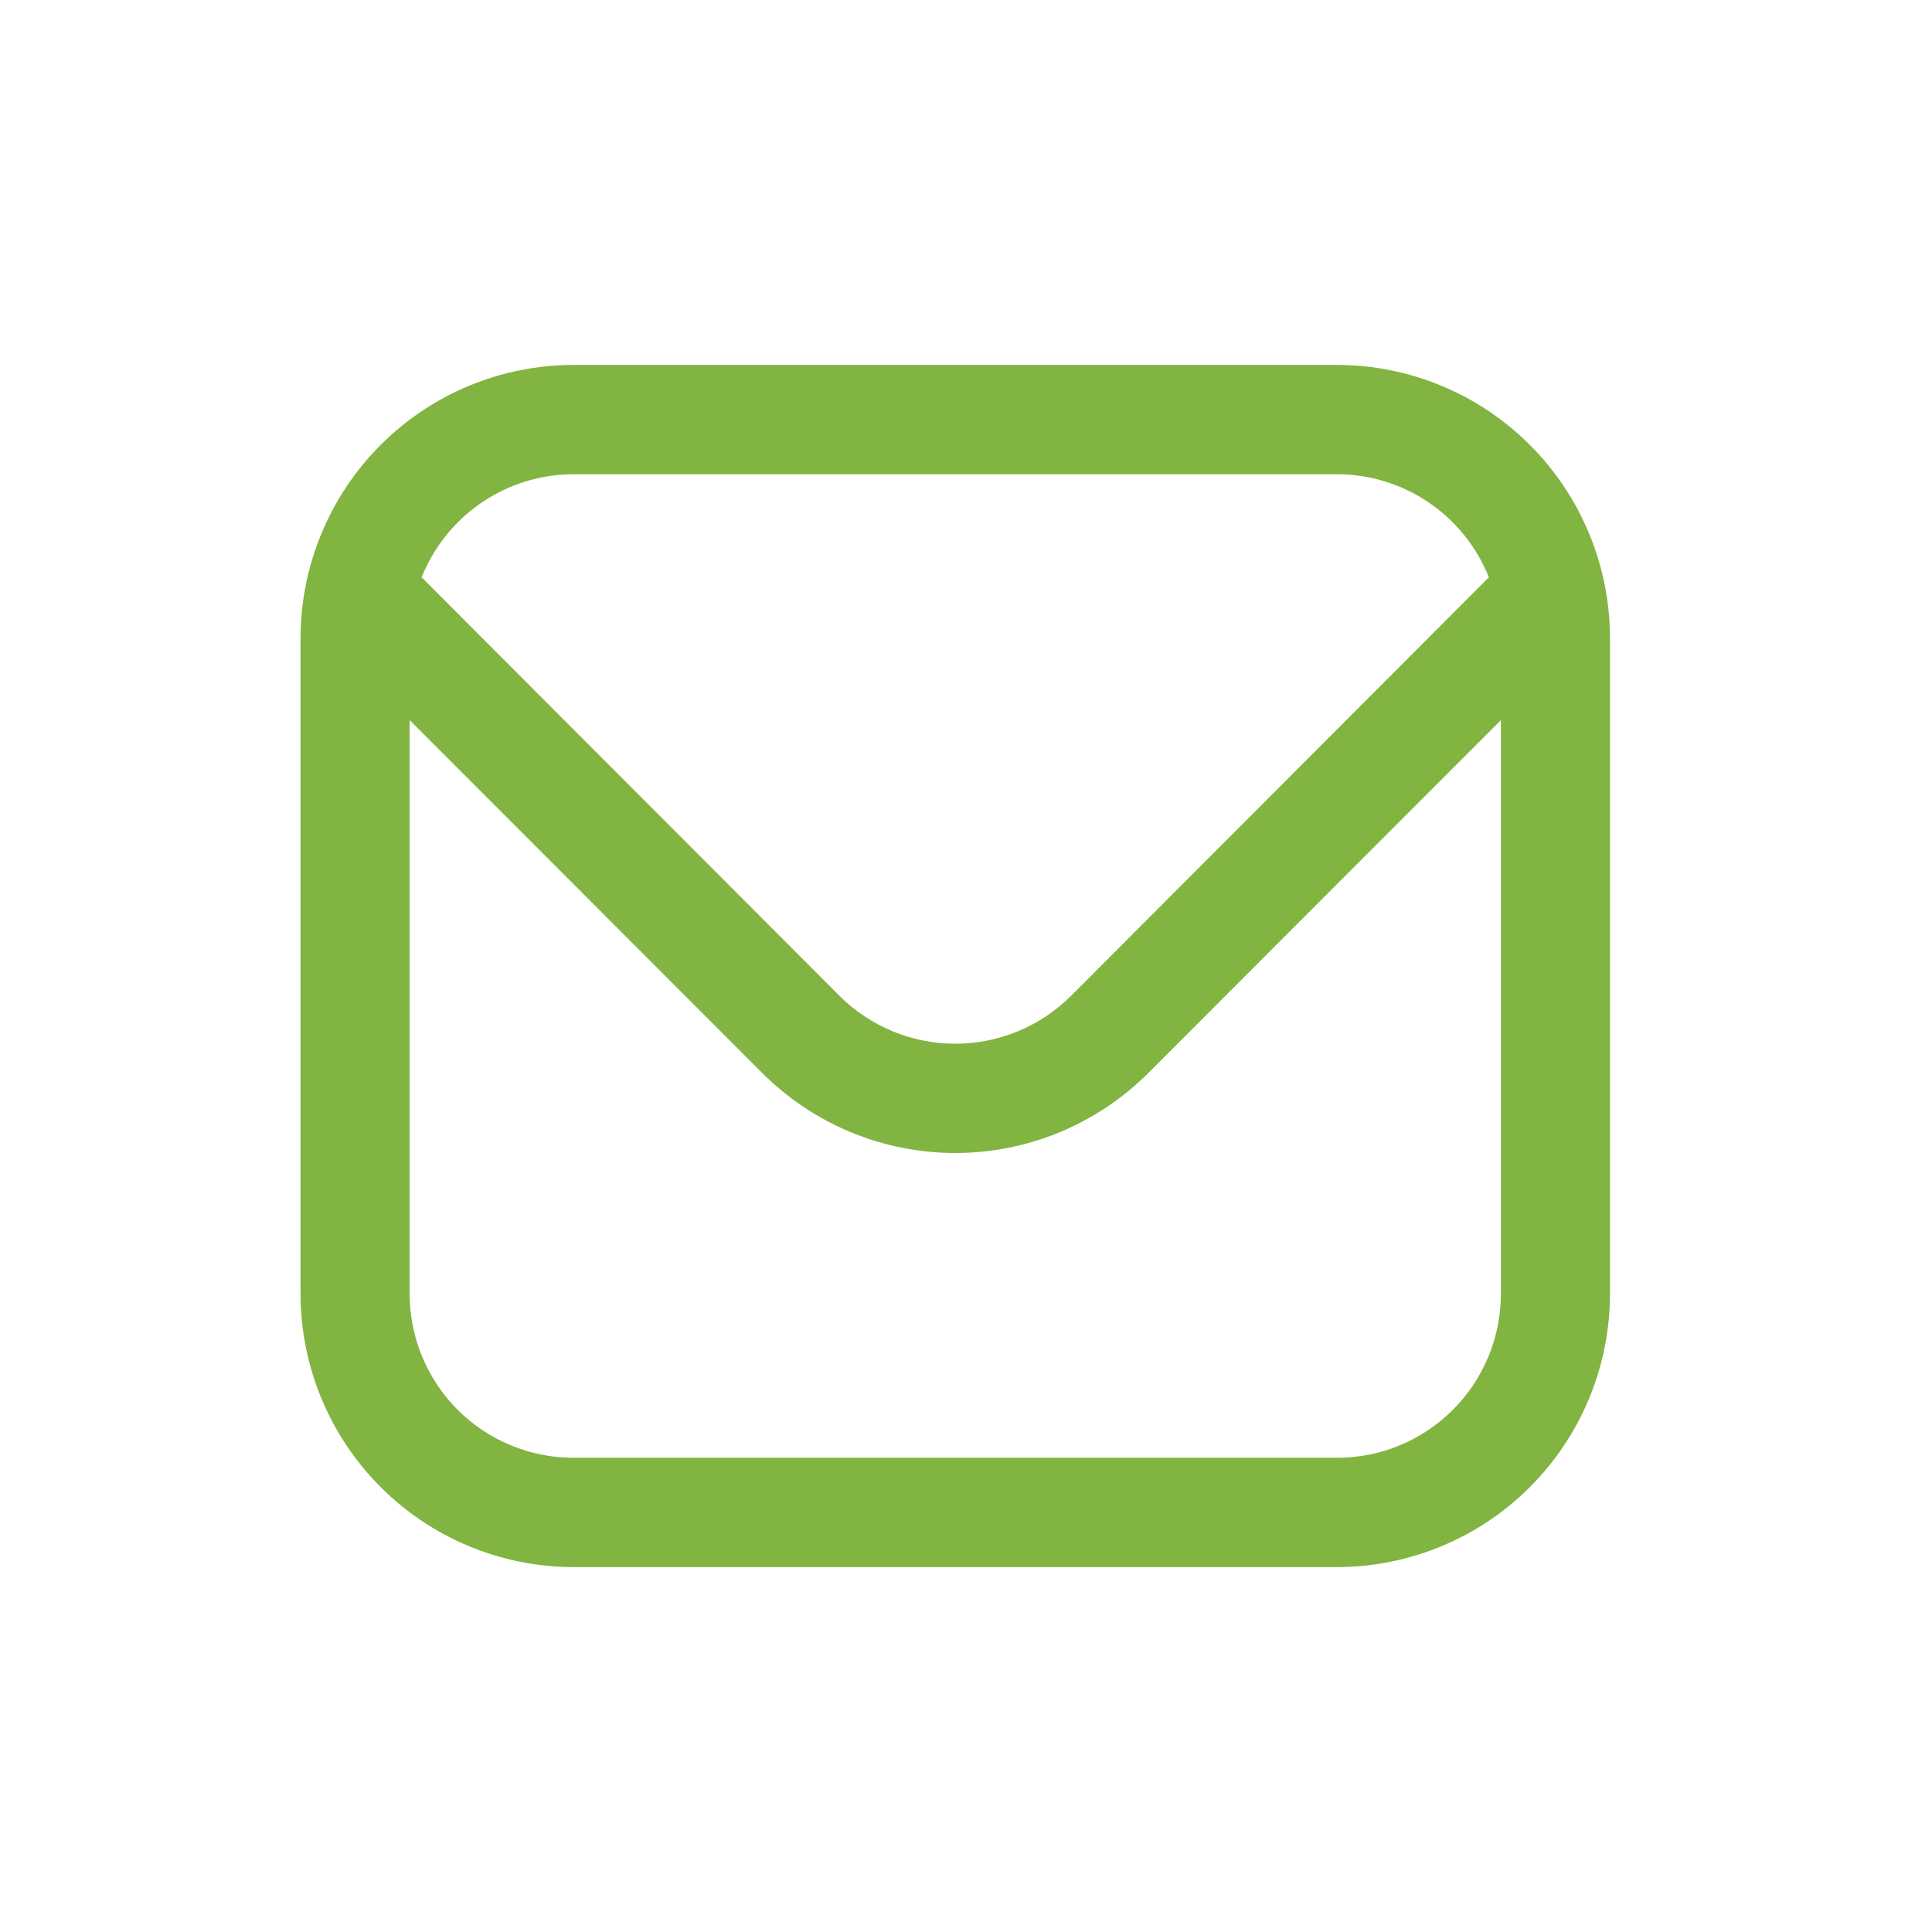 <svg xmlns="http://www.w3.org/2000/svg" width="90" height="90" viewBox="0 0 90 90" fill="none"><g id="fi-rr-envelope"><path id="Vector" d="M62.292 17H26.708C23.339 17.004 20.109 18.346 17.727 20.732C15.344 23.118 14.004 26.353 14 29.727L14 60.273C14.004 63.647 15.344 66.882 17.727 69.268C20.109 71.654 23.339 72.996 26.708 73H62.292C65.661 72.996 68.891 71.654 71.273 69.268C73.656 66.882 74.996 63.647 75 60.273V29.727C74.996 26.353 73.656 23.118 71.273 20.732C68.891 18.346 65.661 17.004 62.292 17ZM26.708 22.091H62.292C63.814 22.094 65.3 22.553 66.559 23.409C67.818 24.265 68.793 25.479 69.358 26.894L49.893 46.39C48.461 47.819 46.522 48.621 44.5 48.621C42.478 48.621 40.539 47.819 39.107 46.39L19.642 26.894C20.207 25.479 21.182 24.265 22.441 23.409C23.7 22.553 25.186 22.094 26.708 22.091ZM62.292 67.909H26.708C24.686 67.909 22.747 67.105 21.317 65.672C19.887 64.24 19.083 62.298 19.083 60.273V33.545L35.513 49.989C37.898 52.372 41.13 53.711 44.5 53.711C47.87 53.711 51.102 52.372 53.487 49.989L69.917 33.545V60.273C69.917 62.298 69.113 64.24 67.683 65.672C66.253 67.105 64.314 67.909 62.292 67.909Z" fill="#81B441"></path></g></svg>